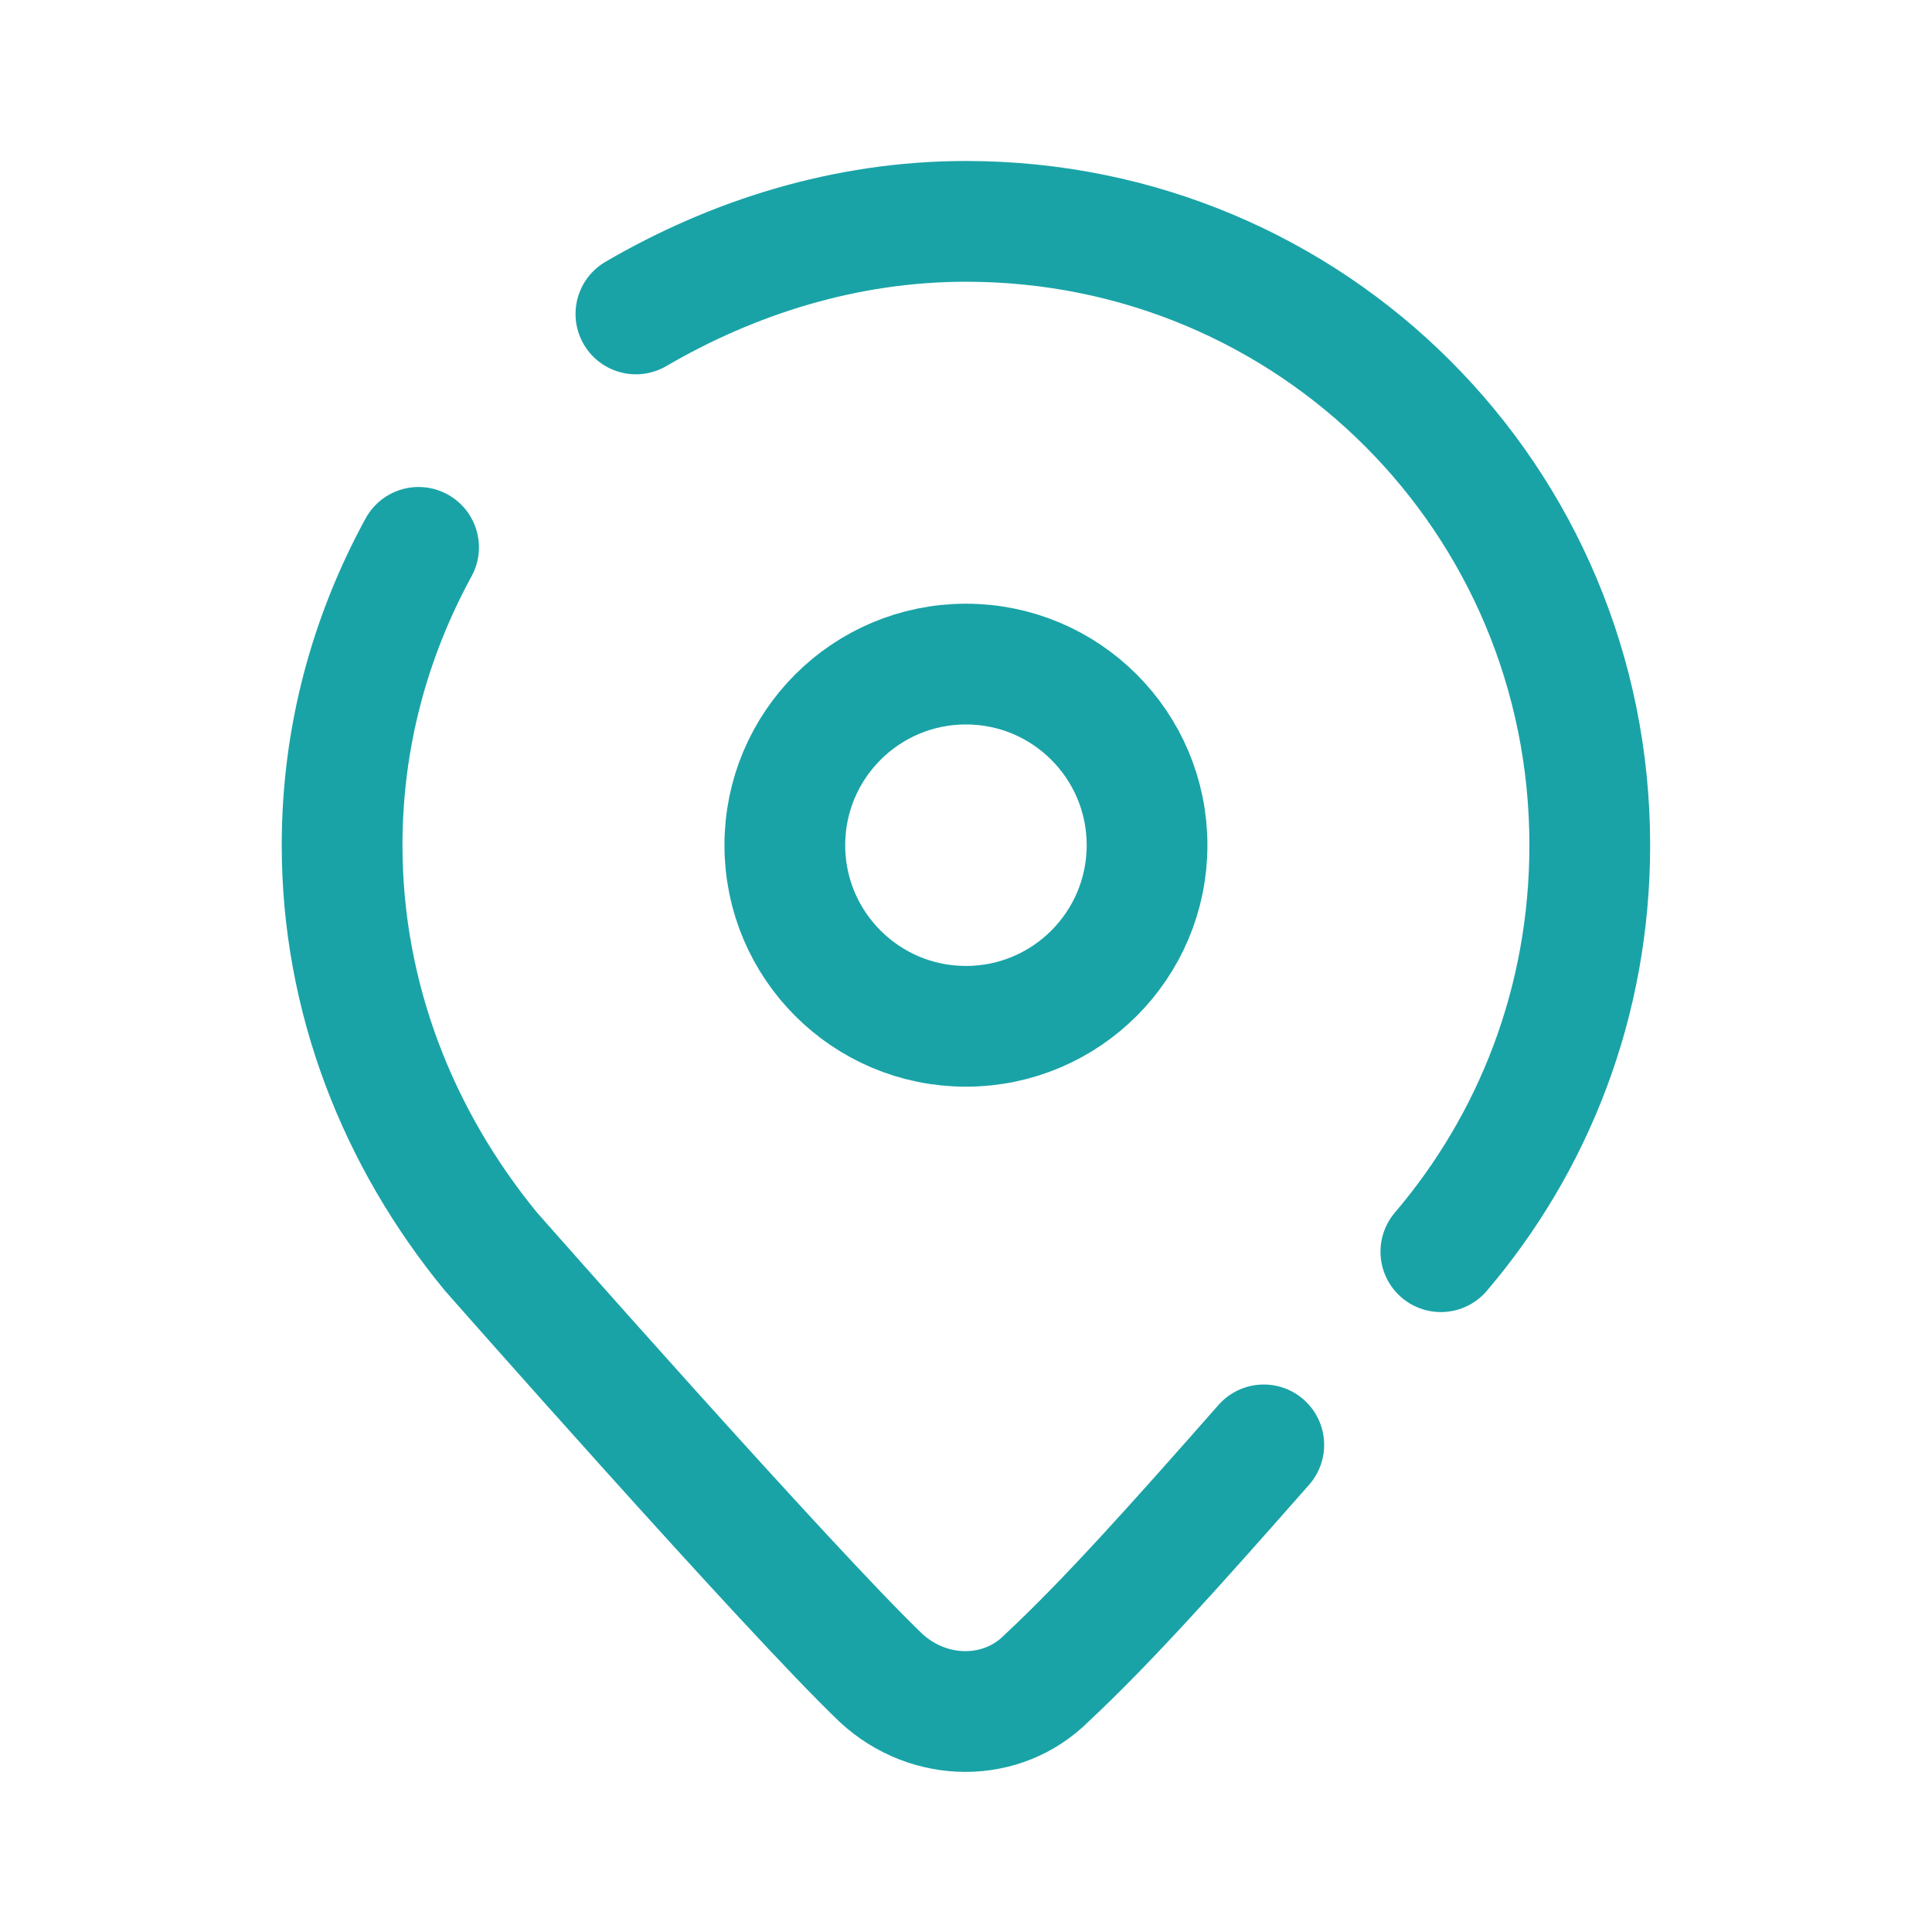 <svg xmlns="http://www.w3.org/2000/svg" xmlns:xlink="http://www.w3.org/1999/xlink" viewBox="0,0,256,256" width="48px" height="48px"><g fill="none" fill-rule="nonzero" stroke="#19a3a7" stroke-width="3" stroke-linecap="none" stroke-linejoin="miter" stroke-miterlimit="10" stroke-dasharray="" stroke-dashoffset="0" font-family="none" font-weight="none" font-size="none" text-anchor="none" style="mix-blend-mode: normal"><g transform="scale(5.333,5.333)"><circle cx="24" cy="21" r="4.5" stroke-linecap="butt"></circle><path d="M35.8,31.1c2.3,-2.7 3.7,-6.2 3.7,-10.1c0,-8.6 -6.9,-15.5 -15.5,-15.5c-3,0 -5.8,0.9 -8.2,2.3" stroke-linecap="round"></path><path d="M10.4,13.6c-1.2,2.2 -1.9,4.7 -1.9,7.4c0,3.8 1.4,7.3 3.7,10.1c0,0 7.4,8.4 9.7,10.6c1.2,1.1 3,1.1 4.1,0c1.5,-1.4 3.2,-3.3 5.4,-5.8" stroke-linecap="round"></path></g></g></svg>